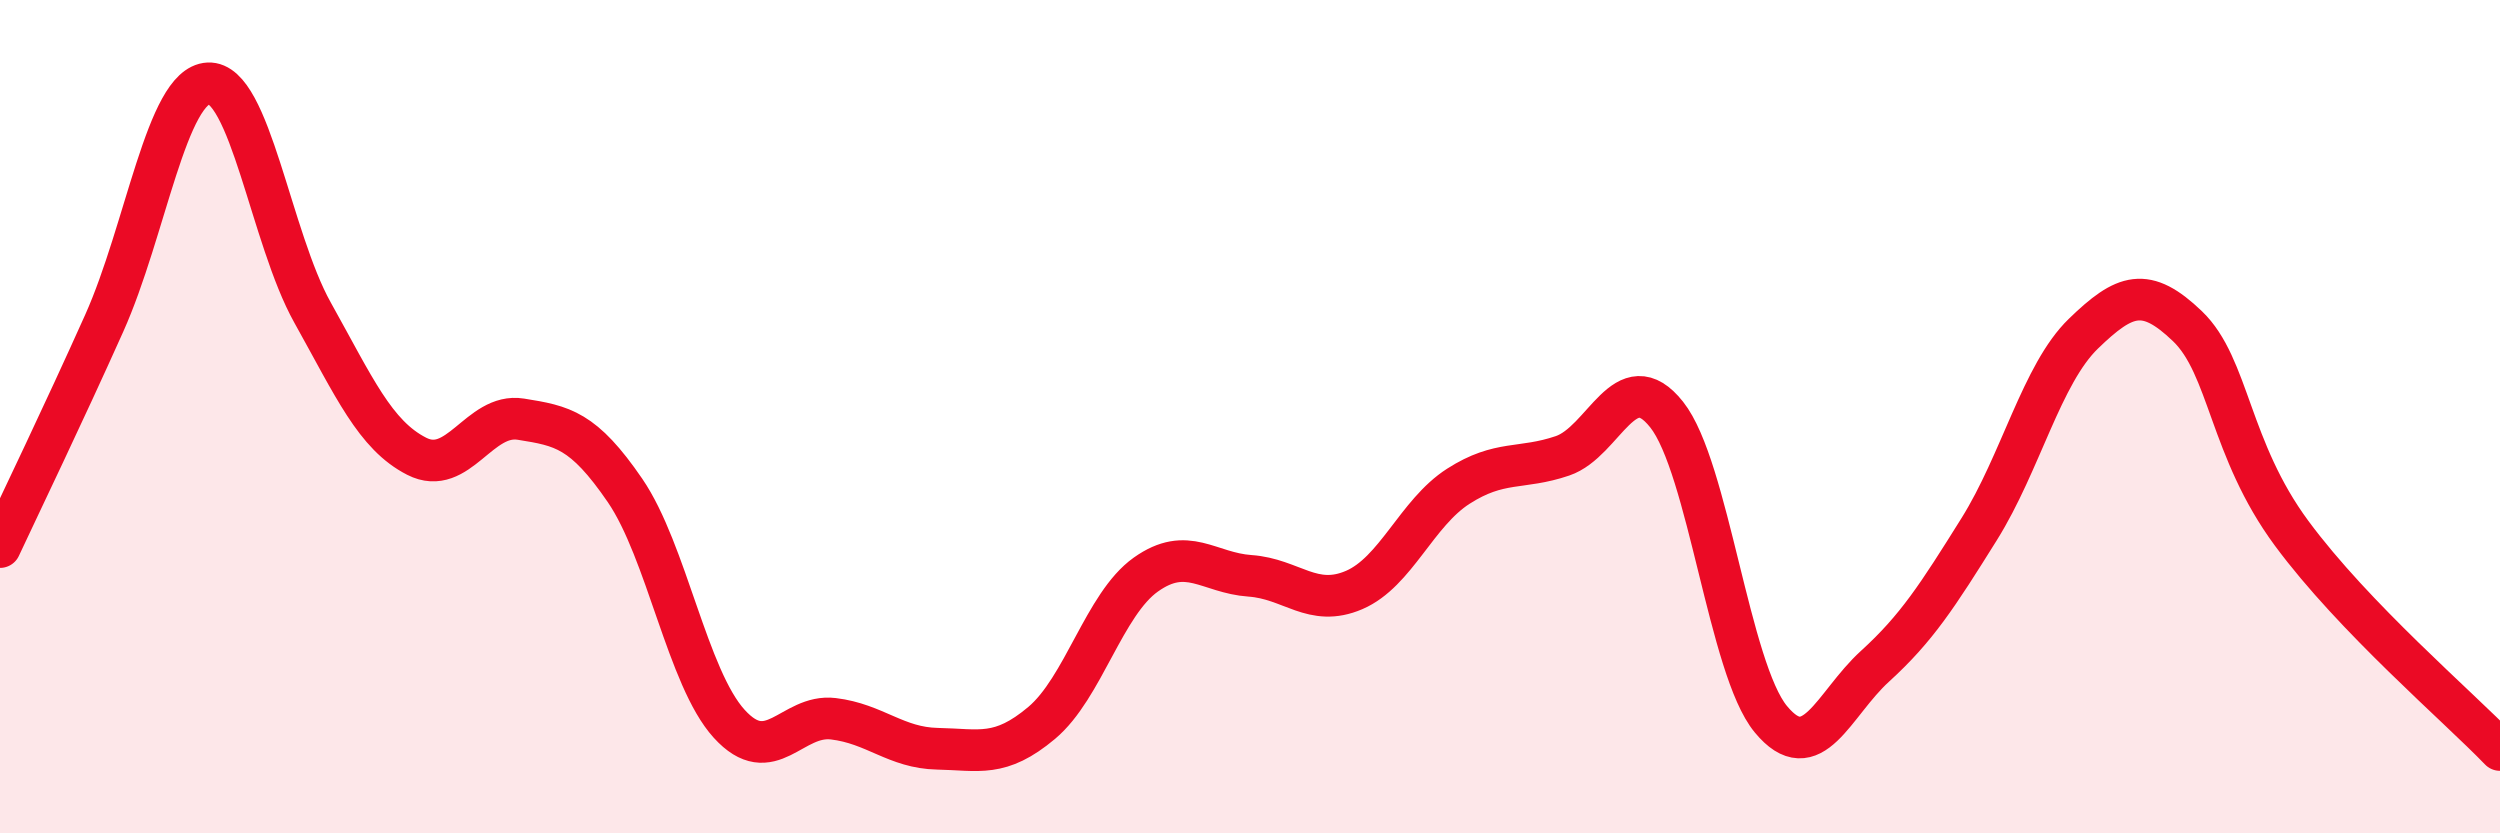 
    <svg width="60" height="20" viewBox="0 0 60 20" xmlns="http://www.w3.org/2000/svg">
      <path
        d="M 0,13.13 C 0.5,12.06 1.5,9.99 2.5,7.76 C 3.5,5.53 4,2.05 5,2 C 6,1.95 6.5,5.71 7.5,7.5 C 8.5,9.29 9,10.44 10,10.95 C 11,11.46 11.5,9.9 12.5,10.06 C 13.5,10.22 14,10.31 15,11.77 C 16,13.23 16.5,16.27 17.5,17.37 C 18.5,18.47 19,17.13 20,17.25 C 21,17.37 21.5,17.95 22.5,17.97 C 23.5,17.99 24,18.19 25,17.35 C 26,16.51 26.5,14.5 27.5,13.79 C 28.5,13.08 29,13.75 30,13.82 C 31,13.89 31.5,14.59 32.5,14.16 C 33.5,13.73 34,12.31 35,11.67 C 36,11.03 36.5,11.28 37.5,10.94 C 38.5,10.6 39,8.69 40,9.95 C 41,11.21 41.5,16.05 42.5,17.26 C 43.5,18.47 44,16.9 45,15.99 C 46,15.08 46.5,14.3 47.5,12.7 C 48.5,11.1 49,8.98 50,8.01 C 51,7.04 51.5,6.87 52.5,7.83 C 53.5,8.79 53.5,10.77 55,12.8 C 56.5,14.83 59,16.96 60,18L60 20L0 20Z"
        fill="#EB0A25"
        opacity="0.1"
        stroke-linecap="round"
        stroke-linejoin="round"
      />
      <path
        d="M 0,13.13 C 0.5,12.06 1.5,9.99 2.5,7.76 C 3.5,5.53 4,2.05 5,2 C 6,1.95 6.5,5.71 7.5,7.5 C 8.5,9.29 9,10.44 10,10.95 C 11,11.46 11.5,9.9 12.5,10.06 C 13.5,10.22 14,10.31 15,11.77 C 16,13.23 16.5,16.27 17.5,17.37 C 18.5,18.47 19,17.13 20,17.25 C 21,17.37 21.5,17.95 22.5,17.97 C 23.5,17.99 24,18.19 25,17.35 C 26,16.51 26.5,14.5 27.5,13.79 C 28.5,13.08 29,13.75 30,13.82 C 31,13.89 31.5,14.59 32.5,14.16 C 33.5,13.73 34,12.31 35,11.67 C 36,11.03 36.5,11.28 37.5,10.94 C 38.5,10.6 39,8.69 40,9.95 C 41,11.21 41.5,16.05 42.5,17.26 C 43.5,18.47 44,16.9 45,15.99 C 46,15.08 46.5,14.3 47.5,12.7 C 48.5,11.1 49,8.98 50,8.01 C 51,7.04 51.5,6.87 52.5,7.83 C 53.5,8.79 53.5,10.77 55,12.8 C 56.5,14.83 59,16.96 60,18"
        stroke="#EB0A25"
        stroke-width="1"
        fill="none"
        stroke-linecap="round"
        stroke-linejoin="round"
      />
    </svg>
  
